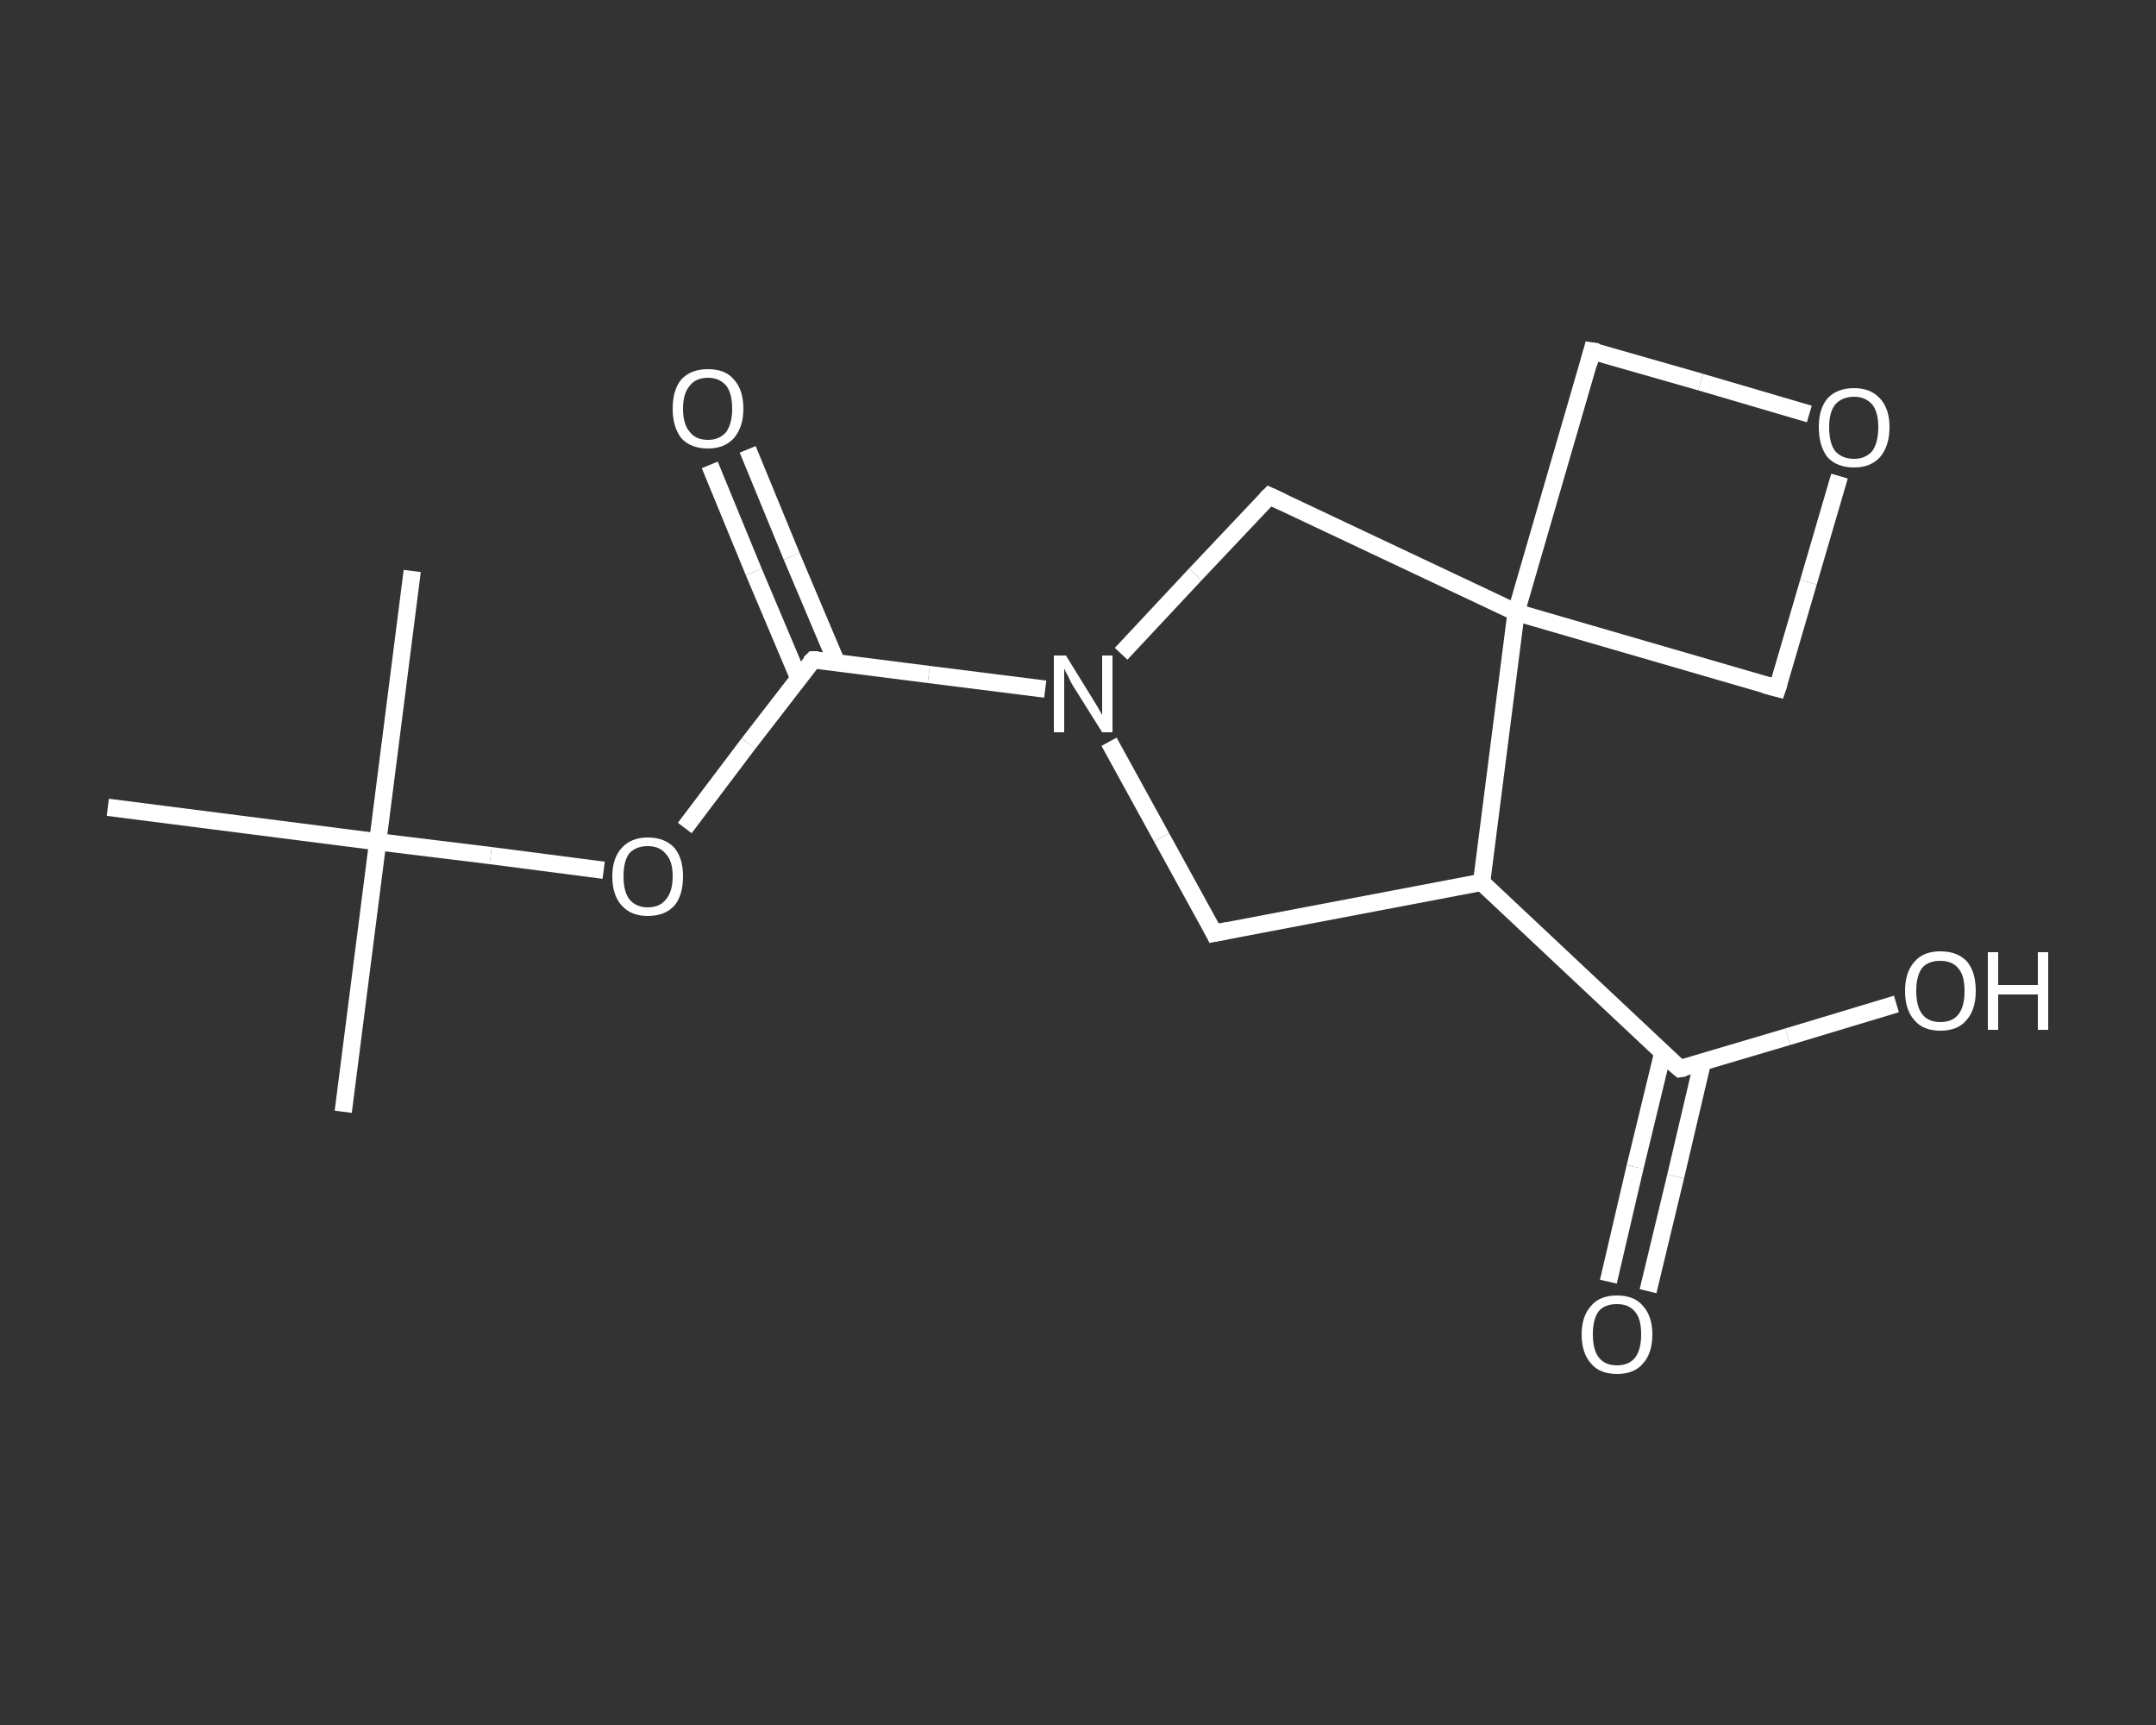 <?xml version='1.0' encoding='iso-8859-1'?>
<svg version='1.1' baseProfile='full'
              xmlns='http://www.w3.org/2000/svg'
                      xmlns:rdkit='http://www.rdkit.org/xml'
                      xmlns:xlink='http://www.w3.org/1999/xlink'
                  xml:space='preserve'
width='250px' height='200px' viewBox='0 0 250 200'>
<rect x="0" y="0" width="250" height="200" fill="#333333" stroke="none"/>
<!-- END OF HEADER -->
<rect style='opacity:1.0;fill:transparent;stroke:none' width='250.0' height='200.0' x='0.0' y='0.0'> </rect>
<path class='bond-0 atom-0 atom-1' d='M 39.8,128.9 L 43.8,97.6' style='fill:none;fill-rule:evenodd;stroke:#FFFFFF;stroke-width:2.0px;stroke-linecap:butt;stroke-linejoin:miter;stroke-opacity:1' />
<path class='bond-1 atom-1 atom-2' d='M 43.8,97.6 L 47.8,66.2' style='fill:none;fill-rule:evenodd;stroke:#FFFFFF;stroke-width:2.0px;stroke-linecap:butt;stroke-linejoin:miter;stroke-opacity:1' />
<path class='bond-2 atom-1 atom-3' d='M 43.8,97.6 L 12.5,93.6' style='fill:none;fill-rule:evenodd;stroke:#FFFFFF;stroke-width:2.0px;stroke-linecap:butt;stroke-linejoin:miter;stroke-opacity:1' />
<path class='bond-3 atom-1 atom-4' d='M 43.8,97.6 L 56.9,99.2' style='fill:none;fill-rule:evenodd;stroke:#FFFFFF;stroke-width:2.0px;stroke-linecap:butt;stroke-linejoin:miter;stroke-opacity:1' />
<path class='bond-3 atom-1 atom-4' d='M 56.9,99.2 L 70.0,100.9' style='fill:none;fill-rule:evenodd;stroke:#FFFFFF;stroke-width:2.0px;stroke-linecap:butt;stroke-linejoin:miter;stroke-opacity:1' />
<path class='bond-4 atom-4 atom-5' d='M 79.4,96.0 L 86.8,86.2' style='fill:none;fill-rule:evenodd;stroke:#FFFFFF;stroke-width:2.0px;stroke-linecap:butt;stroke-linejoin:miter;stroke-opacity:1' />
<path class='bond-4 atom-4 atom-5' d='M 86.8,86.2 L 94.3,76.5' style='fill:none;fill-rule:evenodd;stroke:#FFFFFF;stroke-width:2.0px;stroke-linecap:butt;stroke-linejoin:miter;stroke-opacity:1' />
<path class='bond-5 atom-5 atom-6' d='M 97.0,76.8 L 91.8,64.5' style='fill:none;fill-rule:evenodd;stroke:#FFFFFF;stroke-width:2.0px;stroke-linecap:butt;stroke-linejoin:miter;stroke-opacity:1' />
<path class='bond-5 atom-5 atom-6' d='M 91.8,64.5 L 86.7,52.1' style='fill:none;fill-rule:evenodd;stroke:#FFFFFF;stroke-width:2.0px;stroke-linecap:butt;stroke-linejoin:miter;stroke-opacity:1' />
<path class='bond-5 atom-5 atom-6' d='M 92.6,78.6 L 87.4,66.3' style='fill:none;fill-rule:evenodd;stroke:#FFFFFF;stroke-width:2.0px;stroke-linecap:butt;stroke-linejoin:miter;stroke-opacity:1' />
<path class='bond-5 atom-5 atom-6' d='M 87.4,66.3 L 82.3,53.9' style='fill:none;fill-rule:evenodd;stroke:#FFFFFF;stroke-width:2.0px;stroke-linecap:butt;stroke-linejoin:miter;stroke-opacity:1' />
<path class='bond-6 atom-5 atom-7' d='M 94.3,76.5 L 107.7,78.2' style='fill:none;fill-rule:evenodd;stroke:#FFFFFF;stroke-width:2.0px;stroke-linecap:butt;stroke-linejoin:miter;stroke-opacity:1' />
<path class='bond-6 atom-5 atom-7' d='M 107.7,78.2 L 121.2,79.9' style='fill:none;fill-rule:evenodd;stroke:#FFFFFF;stroke-width:2.0px;stroke-linecap:butt;stroke-linejoin:miter;stroke-opacity:1' />
<path class='bond-7 atom-7 atom-8' d='M 128.6,86.0 L 134.7,97.1' style='fill:none;fill-rule:evenodd;stroke:#FFFFFF;stroke-width:2.0px;stroke-linecap:butt;stroke-linejoin:miter;stroke-opacity:1' />
<path class='bond-7 atom-7 atom-8' d='M 134.7,97.1 L 140.8,108.2' style='fill:none;fill-rule:evenodd;stroke:#FFFFFF;stroke-width:2.0px;stroke-linecap:butt;stroke-linejoin:miter;stroke-opacity:1' />
<path class='bond-8 atom-8 atom-9' d='M 140.8,108.2 L 171.8,102.3' style='fill:none;fill-rule:evenodd;stroke:#FFFFFF;stroke-width:2.0px;stroke-linecap:butt;stroke-linejoin:miter;stroke-opacity:1' />
<path class='bond-9 atom-9 atom-10' d='M 171.8,102.3 L 194.8,123.9' style='fill:none;fill-rule:evenodd;stroke:#FFFFFF;stroke-width:2.0px;stroke-linecap:butt;stroke-linejoin:miter;stroke-opacity:1' />
<path class='bond-10 atom-10 atom-11' d='M 192.8,122.1 L 189.6,135.3' style='fill:none;fill-rule:evenodd;stroke:#FFFFFF;stroke-width:2.0px;stroke-linecap:butt;stroke-linejoin:miter;stroke-opacity:1' />
<path class='bond-10 atom-10 atom-11' d='M 189.6,135.3 L 186.5,148.6' style='fill:none;fill-rule:evenodd;stroke:#FFFFFF;stroke-width:2.0px;stroke-linecap:butt;stroke-linejoin:miter;stroke-opacity:1' />
<path class='bond-10 atom-10 atom-11' d='M 197.4,123.2 L 194.3,136.4' style='fill:none;fill-rule:evenodd;stroke:#FFFFFF;stroke-width:2.0px;stroke-linecap:butt;stroke-linejoin:miter;stroke-opacity:1' />
<path class='bond-10 atom-10 atom-11' d='M 194.3,136.4 L 191.1,149.7' style='fill:none;fill-rule:evenodd;stroke:#FFFFFF;stroke-width:2.0px;stroke-linecap:butt;stroke-linejoin:miter;stroke-opacity:1' />
<path class='bond-11 atom-10 atom-12' d='M 194.8,123.9 L 207.3,120.2' style='fill:none;fill-rule:evenodd;stroke:#FFFFFF;stroke-width:2.0px;stroke-linecap:butt;stroke-linejoin:miter;stroke-opacity:1' />
<path class='bond-11 atom-10 atom-12' d='M 207.3,120.2 L 219.9,116.4' style='fill:none;fill-rule:evenodd;stroke:#FFFFFF;stroke-width:2.0px;stroke-linecap:butt;stroke-linejoin:miter;stroke-opacity:1' />
<path class='bond-12 atom-9 atom-13' d='M 171.8,102.3 L 175.8,71.0' style='fill:none;fill-rule:evenodd;stroke:#FFFFFF;stroke-width:2.0px;stroke-linecap:butt;stroke-linejoin:miter;stroke-opacity:1' />
<path class='bond-13 atom-13 atom-14' d='M 175.8,71.0 L 206.1,79.8' style='fill:none;fill-rule:evenodd;stroke:#FFFFFF;stroke-width:2.0px;stroke-linecap:butt;stroke-linejoin:miter;stroke-opacity:1' />
<path class='bond-14 atom-14 atom-15' d='M 206.1,79.8 L 209.7,67.5' style='fill:none;fill-rule:evenodd;stroke:#FFFFFF;stroke-width:2.0px;stroke-linecap:butt;stroke-linejoin:miter;stroke-opacity:1' />
<path class='bond-14 atom-14 atom-15' d='M 209.7,67.5 L 213.3,55.2' style='fill:none;fill-rule:evenodd;stroke:#FFFFFF;stroke-width:2.0px;stroke-linecap:butt;stroke-linejoin:miter;stroke-opacity:1' />
<path class='bond-15 atom-15 atom-16' d='M 209.8,48.0 L 197.2,44.3' style='fill:none;fill-rule:evenodd;stroke:#FFFFFF;stroke-width:2.0px;stroke-linecap:butt;stroke-linejoin:miter;stroke-opacity:1' />
<path class='bond-15 atom-15 atom-16' d='M 197.2,44.3 L 184.6,40.7' style='fill:none;fill-rule:evenodd;stroke:#FFFFFF;stroke-width:2.0px;stroke-linecap:butt;stroke-linejoin:miter;stroke-opacity:1' />
<path class='bond-16 atom-13 atom-17' d='M 175.8,71.0 L 147.2,57.5' style='fill:none;fill-rule:evenodd;stroke:#FFFFFF;stroke-width:2.0px;stroke-linecap:butt;stroke-linejoin:miter;stroke-opacity:1' />
<path class='bond-17 atom-17 atom-7' d='M 147.2,57.5 L 138.6,66.6' style='fill:none;fill-rule:evenodd;stroke:#FFFFFF;stroke-width:2.0px;stroke-linecap:butt;stroke-linejoin:miter;stroke-opacity:1' />
<path class='bond-17 atom-17 atom-7' d='M 138.6,66.6 L 130.0,75.8' style='fill:none;fill-rule:evenodd;stroke:#FFFFFF;stroke-width:2.0px;stroke-linecap:butt;stroke-linejoin:miter;stroke-opacity:1' />
<path class='bond-18 atom-16 atom-13' d='M 184.6,40.7 L 175.8,71.0' style='fill:none;fill-rule:evenodd;stroke:#FFFFFF;stroke-width:2.0px;stroke-linecap:butt;stroke-linejoin:miter;stroke-opacity:1' />
<path d='M 93.9,76.9 L 94.3,76.5 L 94.9,76.5' style='fill:none;stroke:#FFFFFF;stroke-width:2.0px;stroke-linecap:butt;stroke-linejoin:miter;stroke-opacity:1;' />
<path d='M 140.5,107.6 L 140.8,108.2 L 142.3,107.9' style='fill:none;stroke:#FFFFFF;stroke-width:2.0px;stroke-linecap:butt;stroke-linejoin:miter;stroke-opacity:1;' />
<path d='M 193.6,122.9 L 194.8,123.9 L 195.4,123.8' style='fill:none;stroke:#FFFFFF;stroke-width:2.0px;stroke-linecap:butt;stroke-linejoin:miter;stroke-opacity:1;' />
<path d='M 204.6,79.4 L 206.1,79.8 L 206.3,79.2' style='fill:none;stroke:#FFFFFF;stroke-width:2.0px;stroke-linecap:butt;stroke-linejoin:miter;stroke-opacity:1;' />
<path d='M 185.3,40.8 L 184.6,40.7 L 184.2,42.2' style='fill:none;stroke:#FFFFFF;stroke-width:2.0px;stroke-linecap:butt;stroke-linejoin:miter;stroke-opacity:1;' />
<path d='M 148.7,58.2 L 147.2,57.5 L 146.8,57.9' style='fill:none;stroke:#FFFFFF;stroke-width:2.0px;stroke-linecap:butt;stroke-linejoin:miter;stroke-opacity:1;' />
<path class='atom-4' d='M 71.0 101.6
Q 71.0 99.5, 72.1 98.3
Q 73.2 97.1, 75.1 97.1
Q 77.1 97.1, 78.2 98.3
Q 79.2 99.5, 79.2 101.6
Q 79.2 103.8, 78.2 105.0
Q 77.1 106.2, 75.1 106.2
Q 73.2 106.2, 72.1 105.0
Q 71.0 103.8, 71.0 101.6
M 75.1 105.2
Q 76.5 105.2, 77.2 104.3
Q 78.0 103.4, 78.0 101.6
Q 78.0 99.8, 77.2 99.0
Q 76.5 98.1, 75.1 98.1
Q 73.8 98.1, 73.0 98.9
Q 72.3 99.8, 72.3 101.6
Q 72.3 103.4, 73.0 104.3
Q 73.8 105.2, 75.1 105.2
' fill='#FFFFFF'/>
<path class='atom-6' d='M 78.0 47.4
Q 78.0 45.2, 79.0 44.0
Q 80.1 42.8, 82.1 42.8
Q 84.1 42.8, 85.1 44.0
Q 86.2 45.2, 86.2 47.4
Q 86.2 49.5, 85.1 50.8
Q 84.0 52.0, 82.1 52.0
Q 80.1 52.0, 79.0 50.8
Q 78.0 49.5, 78.0 47.4
M 82.1 51.0
Q 83.4 51.0, 84.2 50.1
Q 84.9 49.1, 84.9 47.4
Q 84.9 45.6, 84.2 44.7
Q 83.4 43.8, 82.1 43.8
Q 80.7 43.8, 80.0 44.7
Q 79.2 45.6, 79.2 47.4
Q 79.2 49.2, 80.0 50.1
Q 80.7 51.0, 82.1 51.0
' fill='#FFFFFF'/>
<path class='atom-7' d='M 123.6 76.0
L 126.5 80.7
Q 126.8 81.2, 127.3 82.0
Q 127.8 82.9, 127.8 82.9
L 127.8 76.0
L 129.0 76.0
L 129.0 84.9
L 127.8 84.9
L 124.6 79.8
Q 124.2 79.2, 123.9 78.5
Q 123.5 77.8, 123.4 77.5
L 123.4 84.9
L 122.2 84.9
L 122.2 76.0
L 123.6 76.0
' fill='#FFFFFF'/>
<path class='atom-11' d='M 183.4 154.7
Q 183.4 152.6, 184.5 151.4
Q 185.5 150.2, 187.5 150.2
Q 189.5 150.2, 190.5 151.4
Q 191.6 152.6, 191.6 154.7
Q 191.6 156.9, 190.5 158.1
Q 189.5 159.3, 187.5 159.3
Q 185.5 159.3, 184.5 158.1
Q 183.4 156.9, 183.4 154.7
M 187.5 158.3
Q 188.9 158.3, 189.6 157.4
Q 190.3 156.5, 190.3 154.7
Q 190.3 152.9, 189.6 152.1
Q 188.9 151.2, 187.5 151.2
Q 186.1 151.2, 185.4 152.0
Q 184.7 152.9, 184.7 154.7
Q 184.7 156.5, 185.4 157.4
Q 186.1 158.3, 187.5 158.3
' fill='#FFFFFF'/>
<path class='atom-12' d='M 220.9 114.9
Q 220.9 112.7, 222.0 111.5
Q 223.0 110.3, 225.0 110.3
Q 227.0 110.3, 228.1 111.5
Q 229.1 112.7, 229.1 114.9
Q 229.1 117.1, 228.0 118.3
Q 227.0 119.5, 225.0 119.5
Q 223.0 119.5, 222.0 118.3
Q 220.9 117.1, 220.9 114.9
M 225.0 118.5
Q 226.4 118.5, 227.1 117.6
Q 227.8 116.7, 227.8 114.9
Q 227.8 113.1, 227.1 112.3
Q 226.4 111.4, 225.0 111.4
Q 223.6 111.4, 222.9 112.2
Q 222.2 113.1, 222.2 114.9
Q 222.2 116.7, 222.9 117.6
Q 223.6 118.5, 225.0 118.5
' fill='#FFFFFF'/>
<path class='atom-12' d='M 230.5 110.4
L 231.7 110.4
L 231.7 114.2
L 236.3 114.2
L 236.3 110.4
L 237.5 110.4
L 237.5 119.4
L 236.3 119.4
L 236.3 115.3
L 231.7 115.3
L 231.7 119.4
L 230.5 119.4
L 230.5 110.4
' fill='#FFFFFF'/>
<path class='atom-15' d='M 210.9 49.5
Q 210.9 47.4, 211.9 46.2
Q 213.0 45.0, 215.0 45.0
Q 216.9 45.0, 218.0 46.2
Q 219.1 47.4, 219.1 49.5
Q 219.1 51.7, 218.0 53.0
Q 216.9 54.2, 215.0 54.2
Q 213.0 54.2, 211.9 53.0
Q 210.9 51.7, 210.9 49.5
M 215.0 53.2
Q 216.3 53.2, 217.1 52.3
Q 217.8 51.3, 217.8 49.5
Q 217.8 47.8, 217.1 46.9
Q 216.3 46.0, 215.0 46.0
Q 213.6 46.0, 212.8 46.9
Q 212.1 47.8, 212.1 49.5
Q 212.1 51.4, 212.8 52.3
Q 213.6 53.2, 215.0 53.2
' fill='#FFFFFF'/>
</svg>
